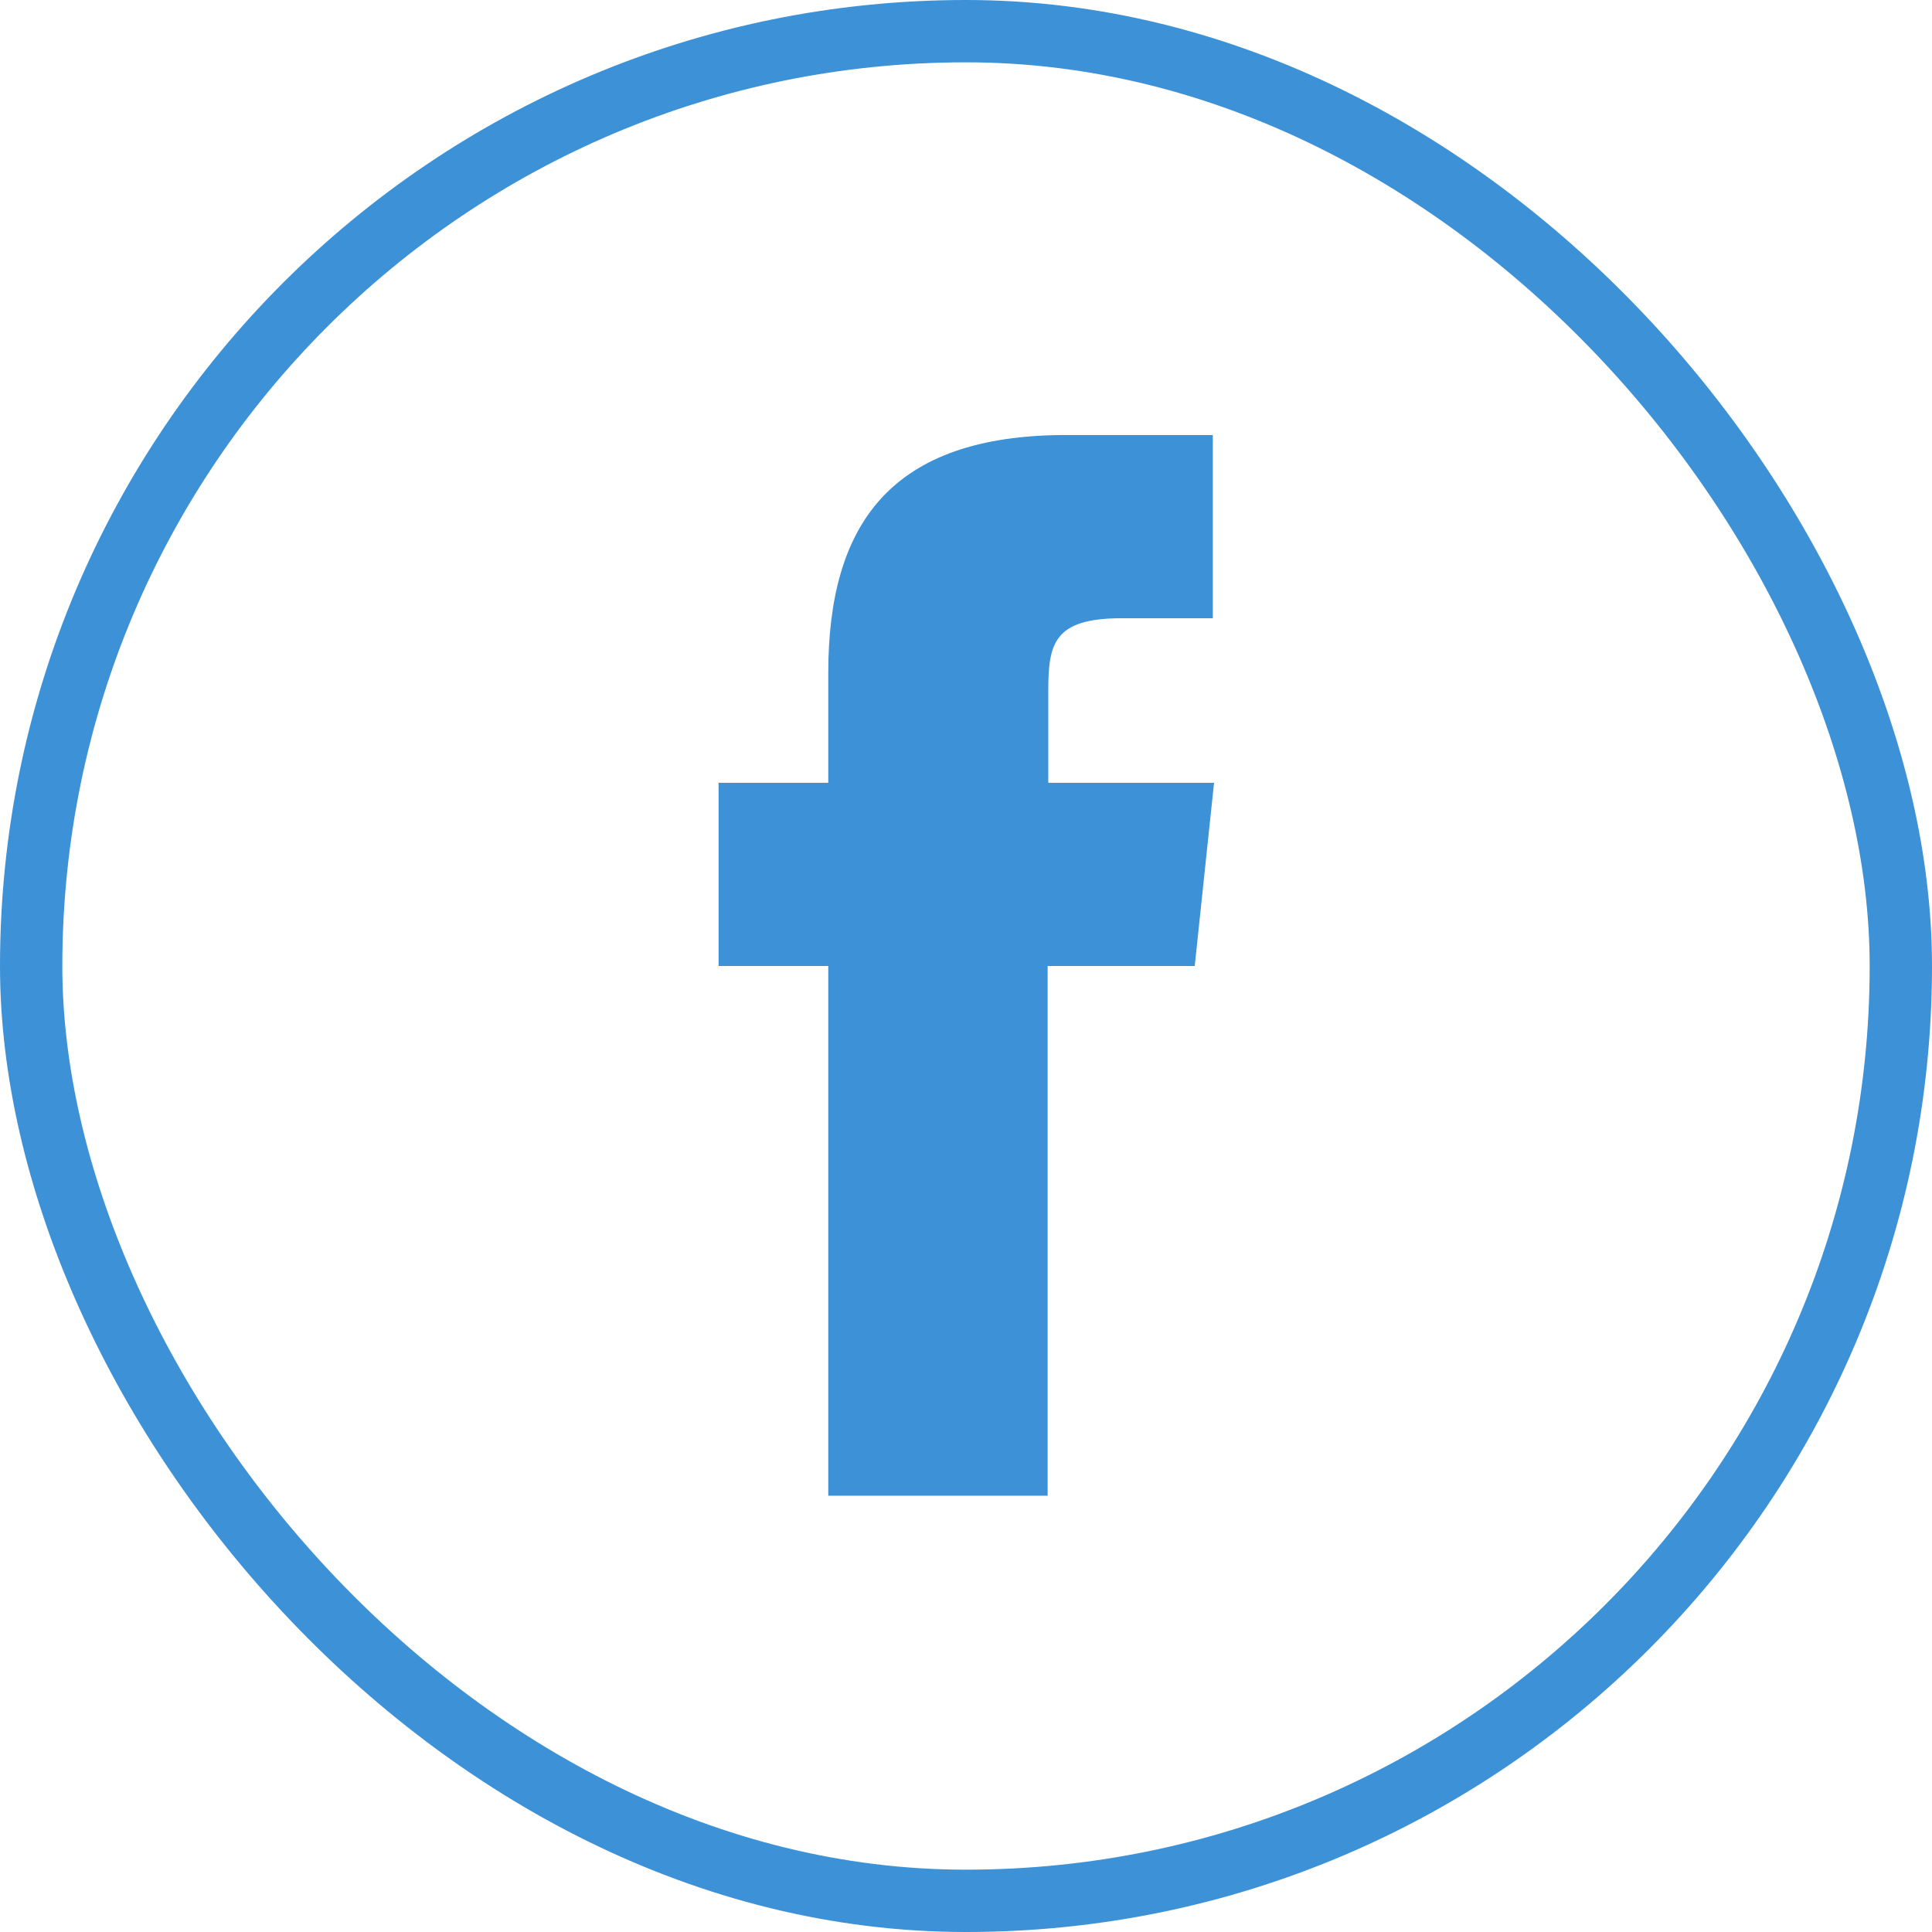 <svg xmlns="http://www.w3.org/2000/svg" width="31" height="31" viewBox="0 0 31 31"><defs><style>.a{fill:none;stroke:#3c91d7;stroke-miterlimit:10;}.b{fill:#3c91d7;}</style></defs><title>face_ico</title><rect class="a" x="0.5" y="0.5" width="30" height="30" rx="15" ry="15"/><path class="b" d="M16.81,24H13.29V15.5H11.53V12.56h1.76V10.8c0-2.39,1-3.82,3.82-3.82h2.35V9.92H18c-1.1,0-1.18.41-1.18,1.18v1.46h2.66l-.31,2.94H16.81Z"/></svg>